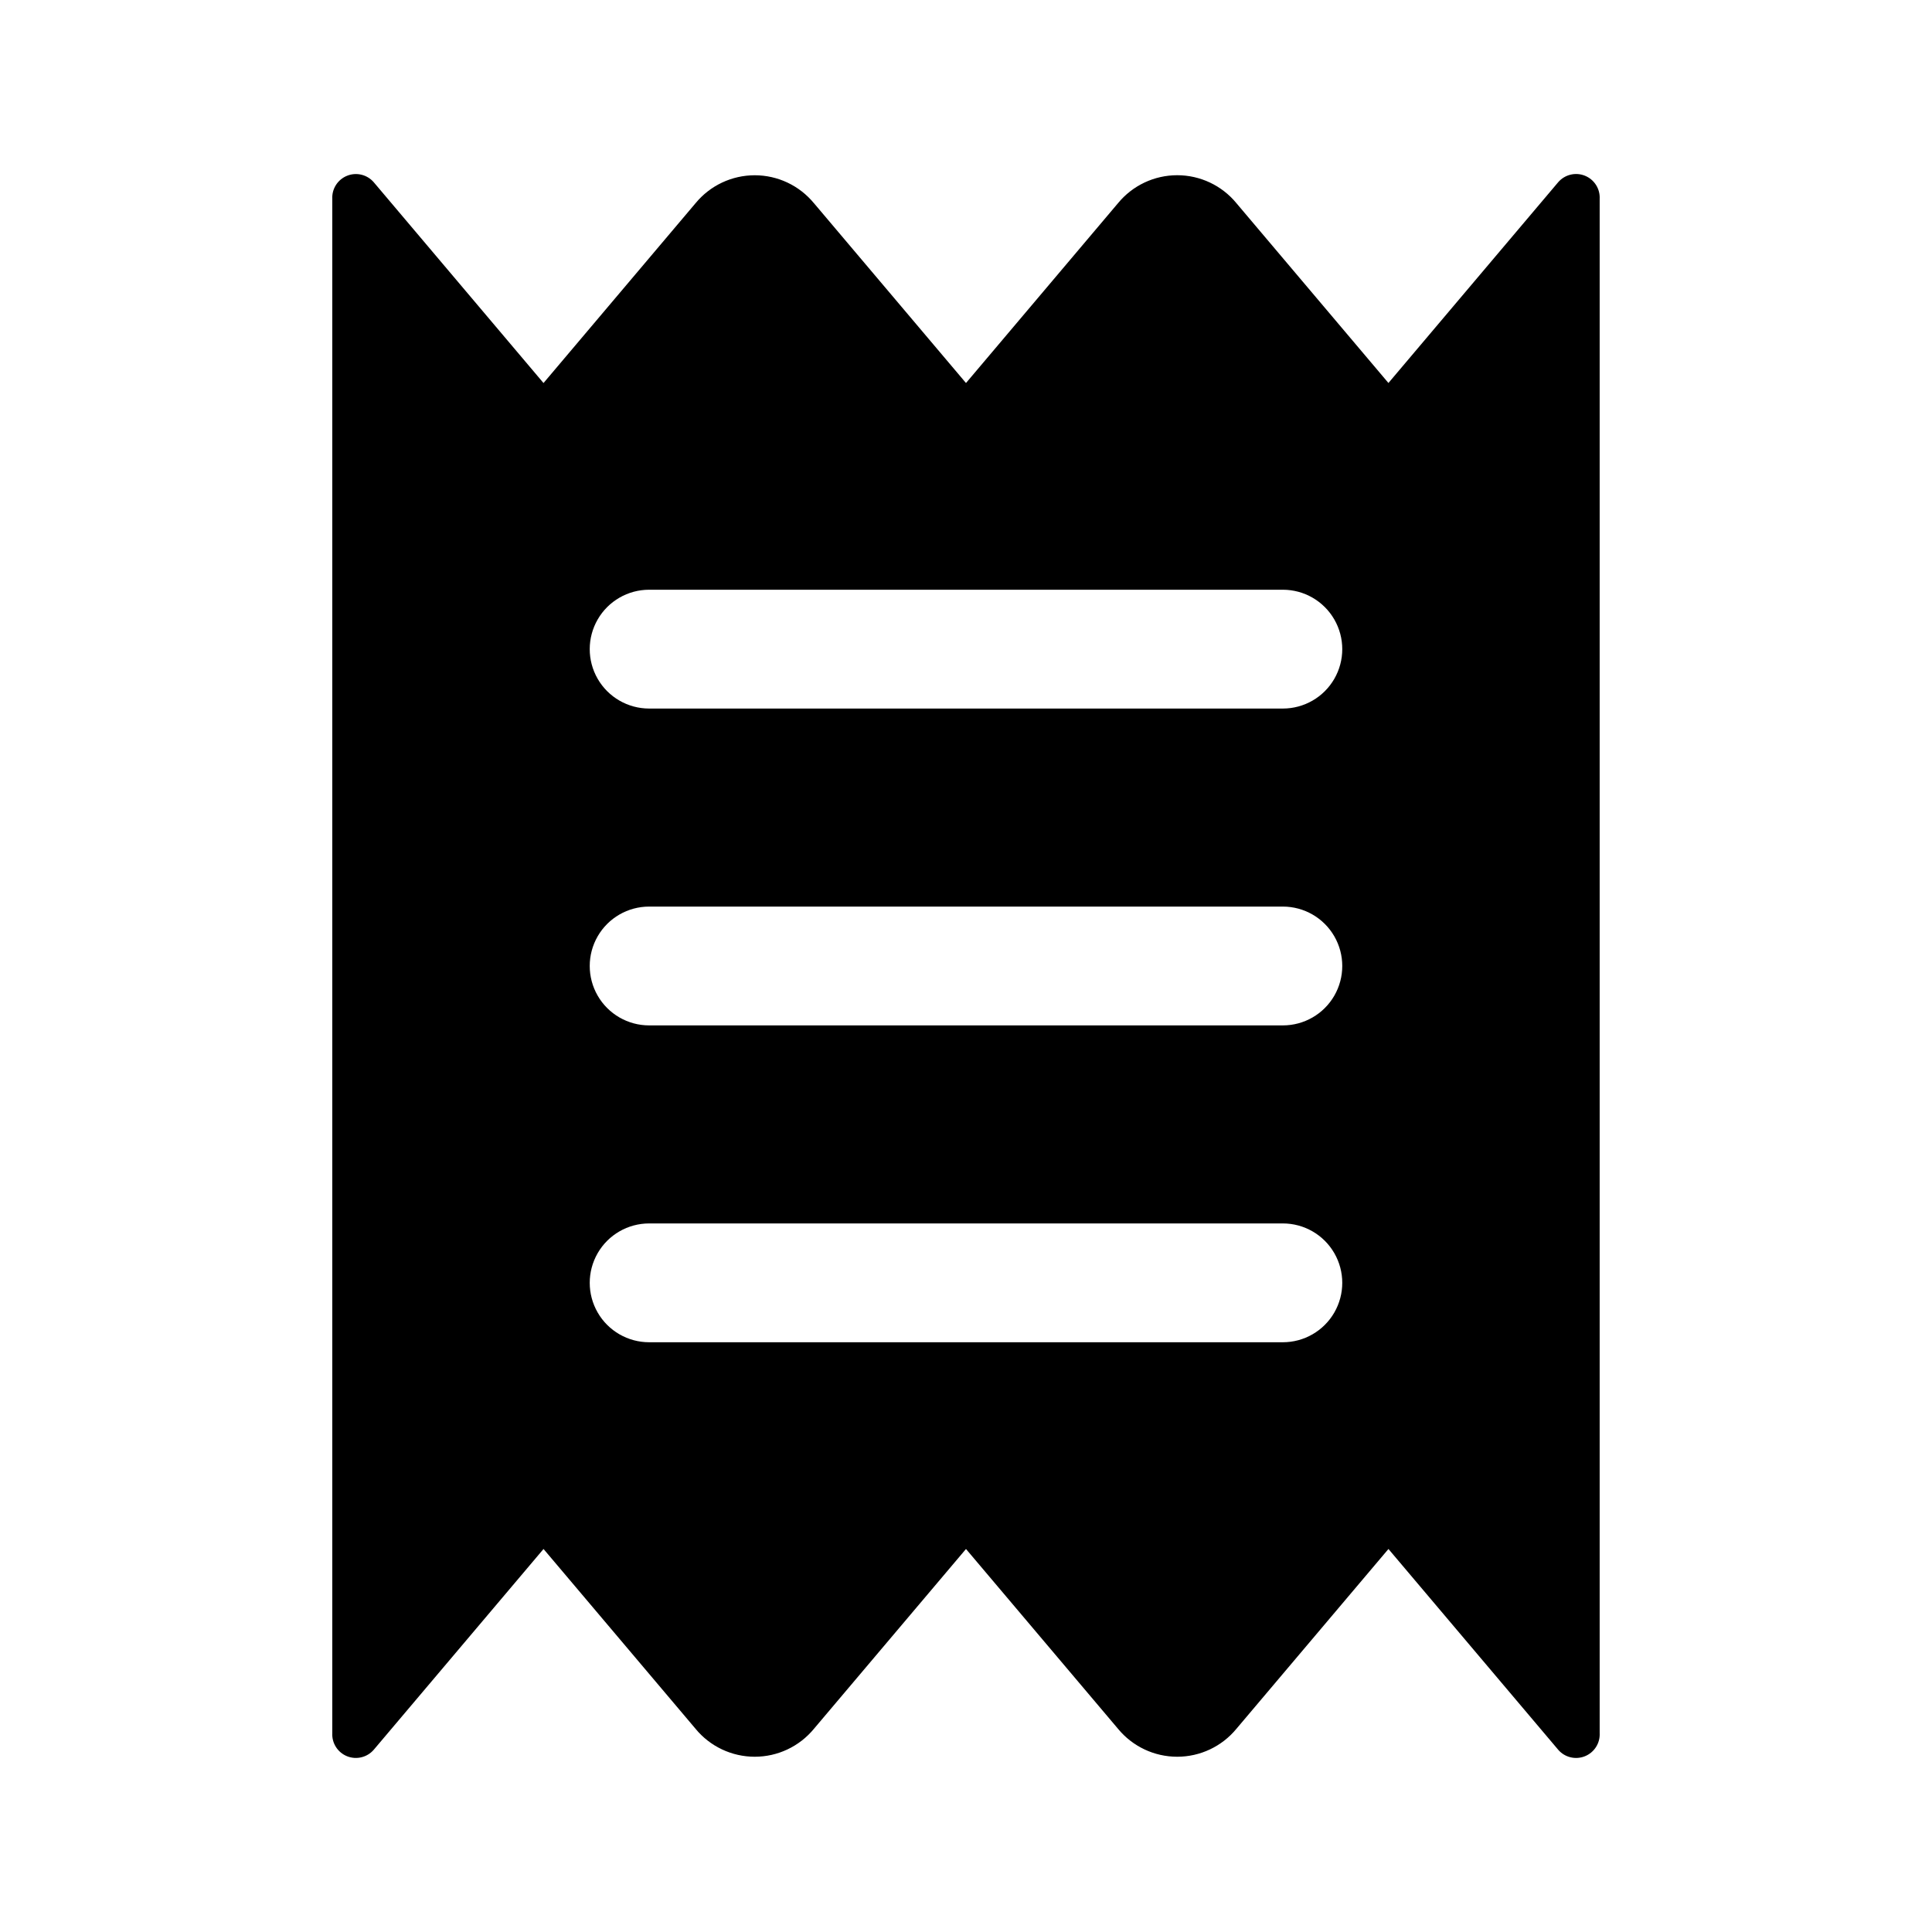 <?xml version="1.0" encoding="UTF-8"?>
<!-- Uploaded to: SVG Repo, www.svgrepo.com, Generator: SVG Repo Mixer Tools -->
<svg fill="#000000" width="800px" height="800px" version="1.1" viewBox="144 144 512 512" xmlns="http://www.w3.org/2000/svg">
 <path d="m567.93 196.71c0.145-2.68-1.434-5.148-3.922-6.148-2.488-0.996-5.336-0.297-7.082 1.738l-44.977 53.195-40.289-47.652h0.004c-3.859-4.691-9.617-7.41-15.691-7.41-6.074 0-11.828 2.719-15.688 7.41l-40.289 47.66-40.289-47.652-0.004 0.004c-3.859-4.691-9.613-7.41-15.688-7.41s-11.832 2.719-15.691 7.41l-40.289 47.652-44.973-53.195c-1.742-2.035-4.59-2.734-7.074-1.738-2.488 0.992-4.07 3.461-3.93 6.137v406.57c-0.145 2.676 1.434 5.148 3.922 6.144 2.488 0.996 5.336 0.297 7.082-1.738l44.977-53.191 40.289 47.652h-0.004c3.859 4.691 9.617 7.406 15.691 7.406s11.828-2.715 15.688-7.406l40.293-47.652 40.289 47.652c3.859 4.691 9.613 7.406 15.688 7.406 6.074 0 11.832-2.715 15.691-7.406l40.289-47.652 44.977 53.195h-0.004c1.746 2.035 4.594 2.734 7.082 1.734 2.488-0.996 4.066-3.465 3.922-6.144zm-83.969 303h-167.93c-5.625 0-10.824-3-13.637-7.871s-2.812-10.875 0-15.746 8.012-7.871 13.637-7.871h167.94-0.004c5.625 0 10.824 3 13.637 7.871s2.812 10.875 0 15.746-8.012 7.871-13.637 7.871zm0-83.969h-167.93c-5.625 0-10.824-3-13.637-7.871s-2.812-10.875 0-15.746 8.012-7.871 13.637-7.871h167.94-0.004c5.625 0 10.824 3 13.637 7.871s2.812 10.875 0 15.746-8.012 7.871-13.637 7.871zm0-83.969h-167.93c-5.625 0-10.824-3-13.637-7.871s-2.812-10.871 0-15.742c2.812-4.875 8.012-7.875 13.637-7.875h167.94-0.004c5.625 0 10.824 3 13.637 7.875 2.812 4.871 2.812 10.871 0 15.742s-8.012 7.871-13.637 7.871z"/>
</svg>